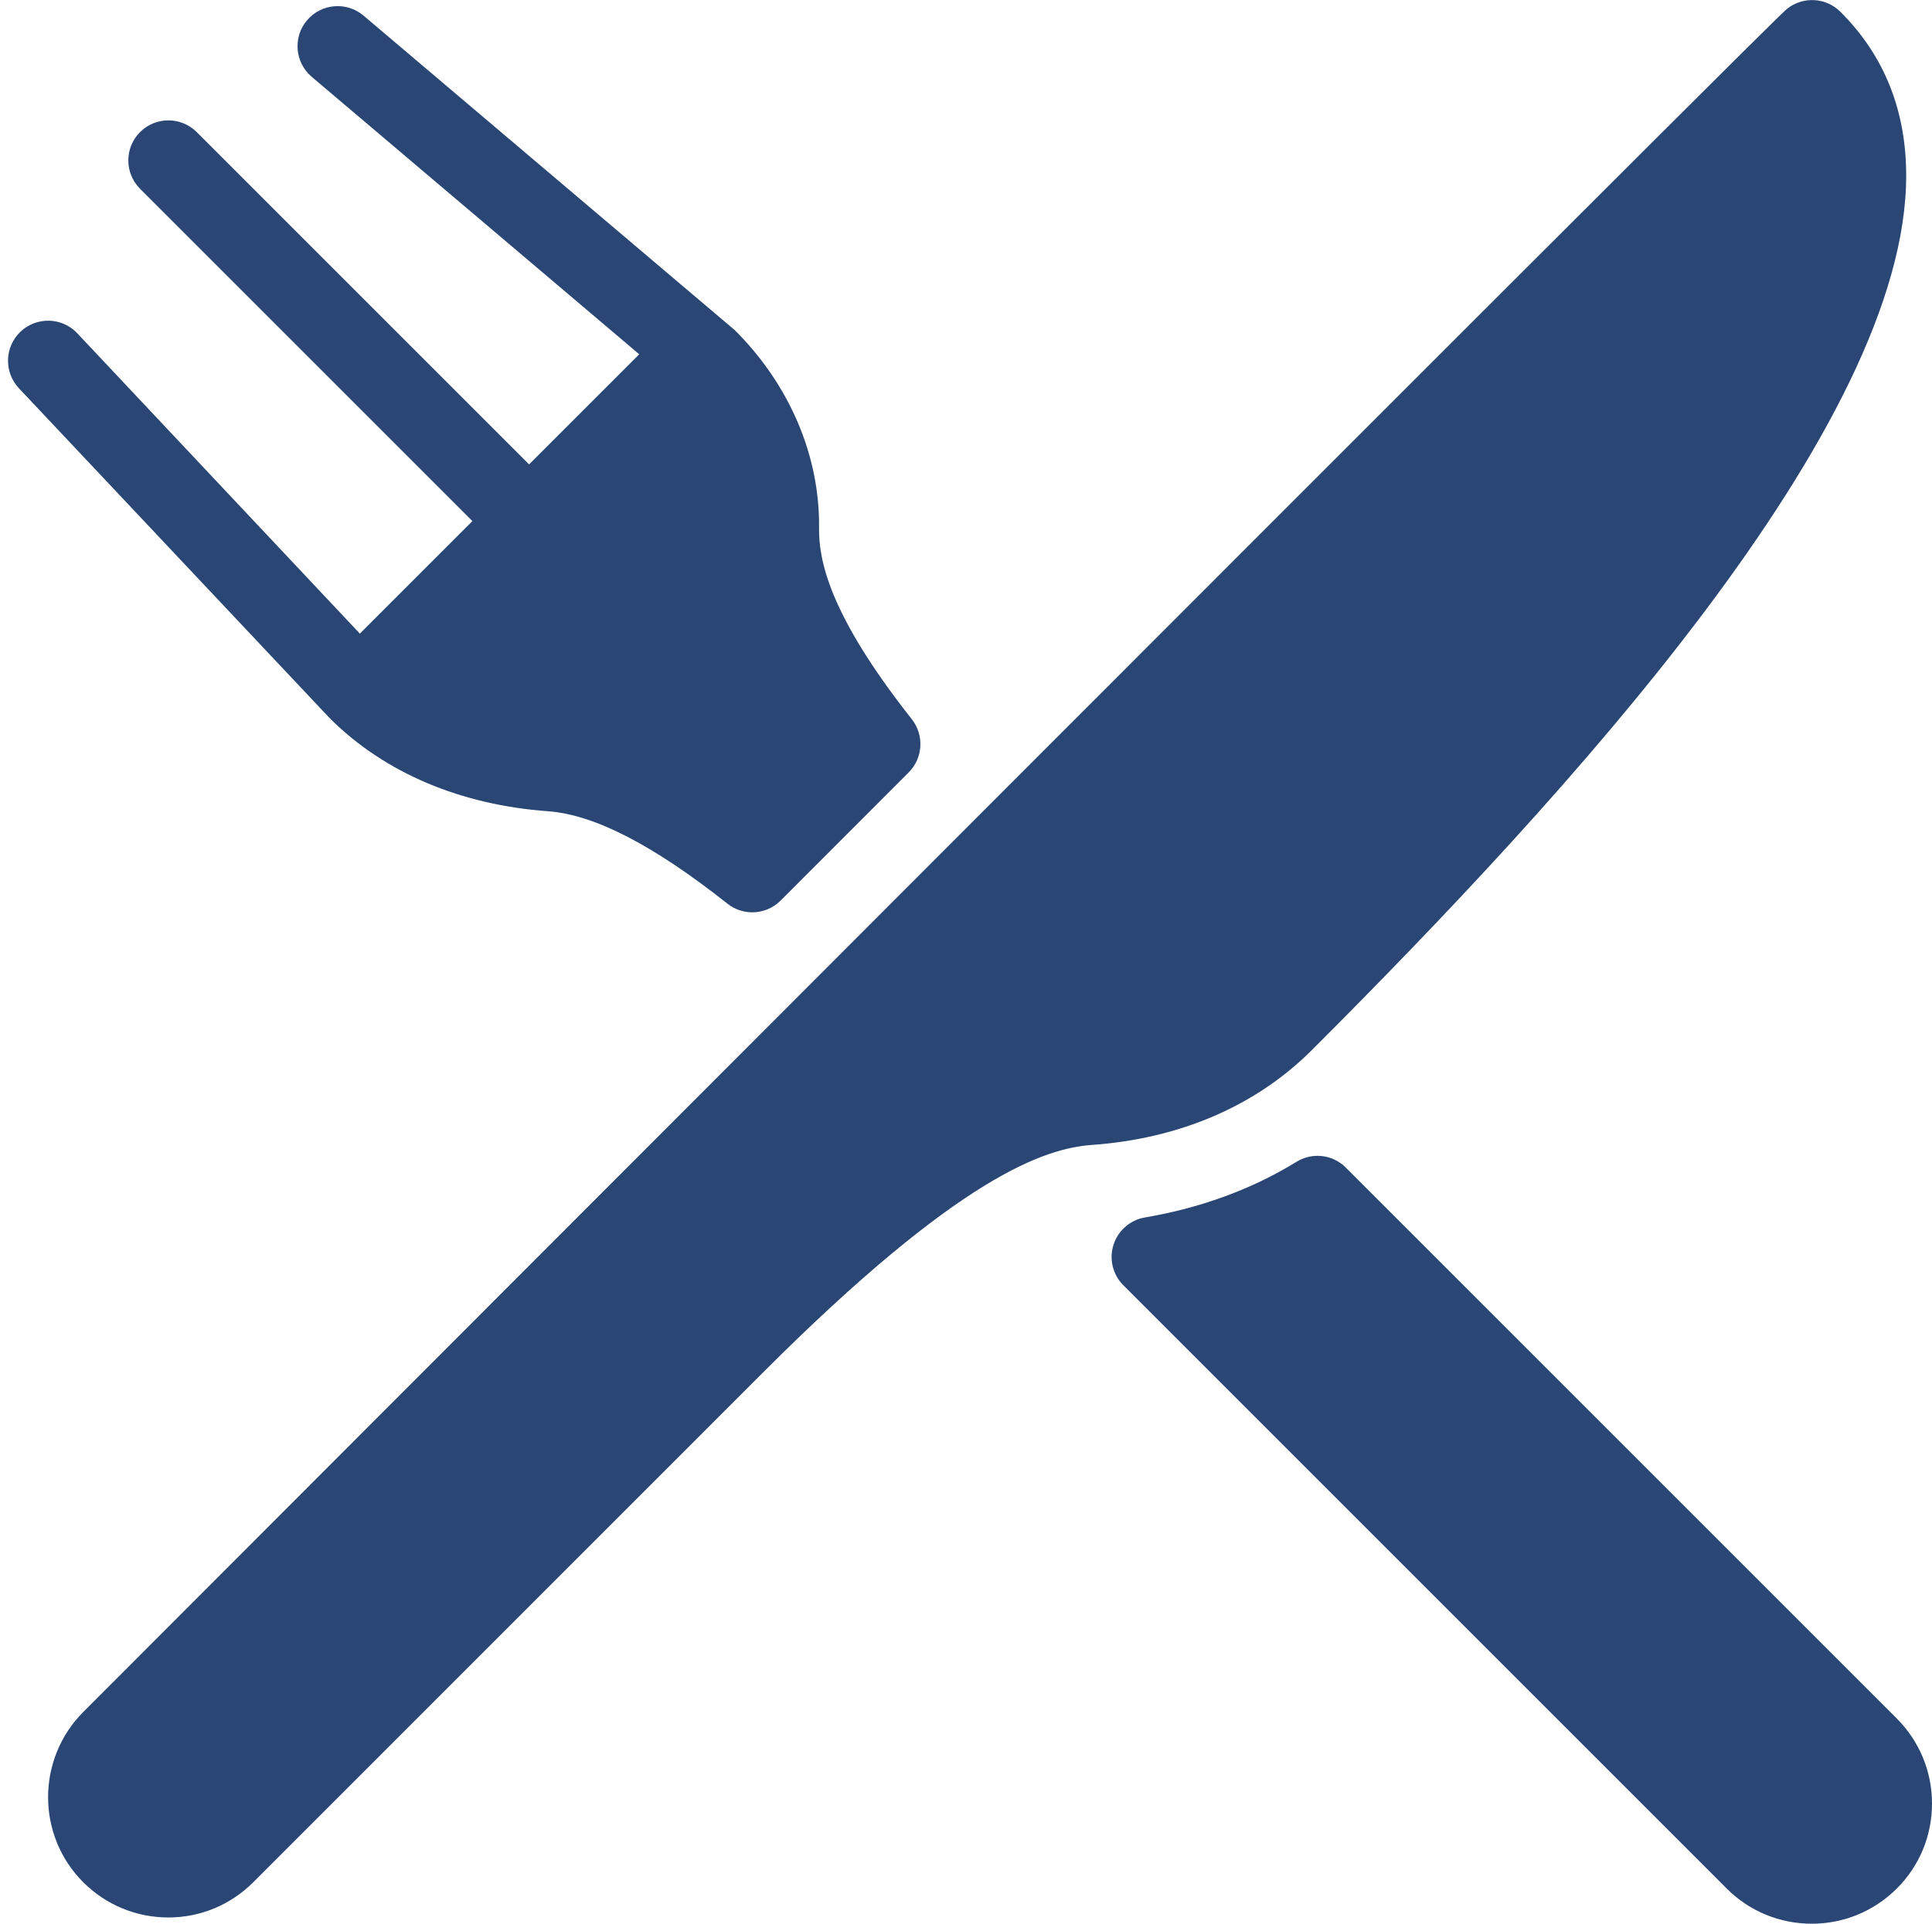 <?xml version="1.0" encoding="UTF-8" standalone="no"?><svg xmlns="http://www.w3.org/2000/svg" xmlns:xlink="http://www.w3.org/1999/xlink" fill="#2a4674" height="24" preserveAspectRatio="xMidYMid meet" version="1" viewBox="-0.1 -0.0 24.1 24.0" width="24.1" zoomAndPan="magnify"><g><g id="change1_1"><path d="M4.023,8.967C4.026,8.97,4.027,8.974,4.03,8.977c0.68,0.669,1.616,1.064,2.705,1.144c0.579,0.042,1.311,0.419,2.239,1.153 c0.091,0.072,0.201,0.108,0.31,0.108c0.128,0,0.257-0.049,0.354-0.147l1.597-1.598c0.179-0.18,0.196-0.464,0.039-0.664 c-1.046-1.325-1.162-1.999-1.157-2.391c0.01-0.89-0.363-1.778-1.052-2.464L8.936,4.009c0,0-0.001,0-0.001-0.001l-4.5-3.813 C4.224,0.016,3.908,0.043,3.73,0.253c-0.179,0.21-0.152,0.526,0.058,0.705L7.874,4.42L6.5,5.794L2.354,1.648 c-0.195-0.195-0.512-0.195-0.707,0s-0.195,0.512,0,0.707l4.146,4.146L4.389,7.905L0.864,4.158 c-0.189-0.201-0.506-0.21-0.707-0.021s-0.21,0.506-0.021,0.707L4.013,8.96C4.016,8.963,4.02,8.964,4.023,8.967z M23.678,2.186 c-0.001-0.814-0.278-1.5-0.822-2.04c-0.18-0.179-0.465-0.194-0.664-0.036c-0.095,0.076-1.76,1.728-21.252,21.247 c-0.586,0.587-0.587,1.541-0.002,2.125c0.284,0.284,0.661,0.44,1.062,0.44c0.399,0,0.775-0.156,1.058-0.438l6.365-6.366 c2.452-2.452,3.514-2.792,4.099-2.834c1.099-0.079,2.047-0.488,2.743-1.184C19.45,9.914,23.685,5.317,23.678,2.186z M23.561,21.44 l-6.873-6.873c-0.164-0.165-0.419-0.194-0.616-0.072c-0.553,0.34-1.188,0.574-1.89,0.694c-0.184,0.031-0.335,0.163-0.392,0.341 s-0.009,0.373,0.123,0.505l7.526,7.526C21.722,23.844,22.099,24,22.5,24s0.777-0.156,1.061-0.439 c0.284-0.283,0.439-0.66,0.439-1.06C24,22.101,23.844,21.724,23.561,21.44z" fill="inherit"/></g></g></svg>